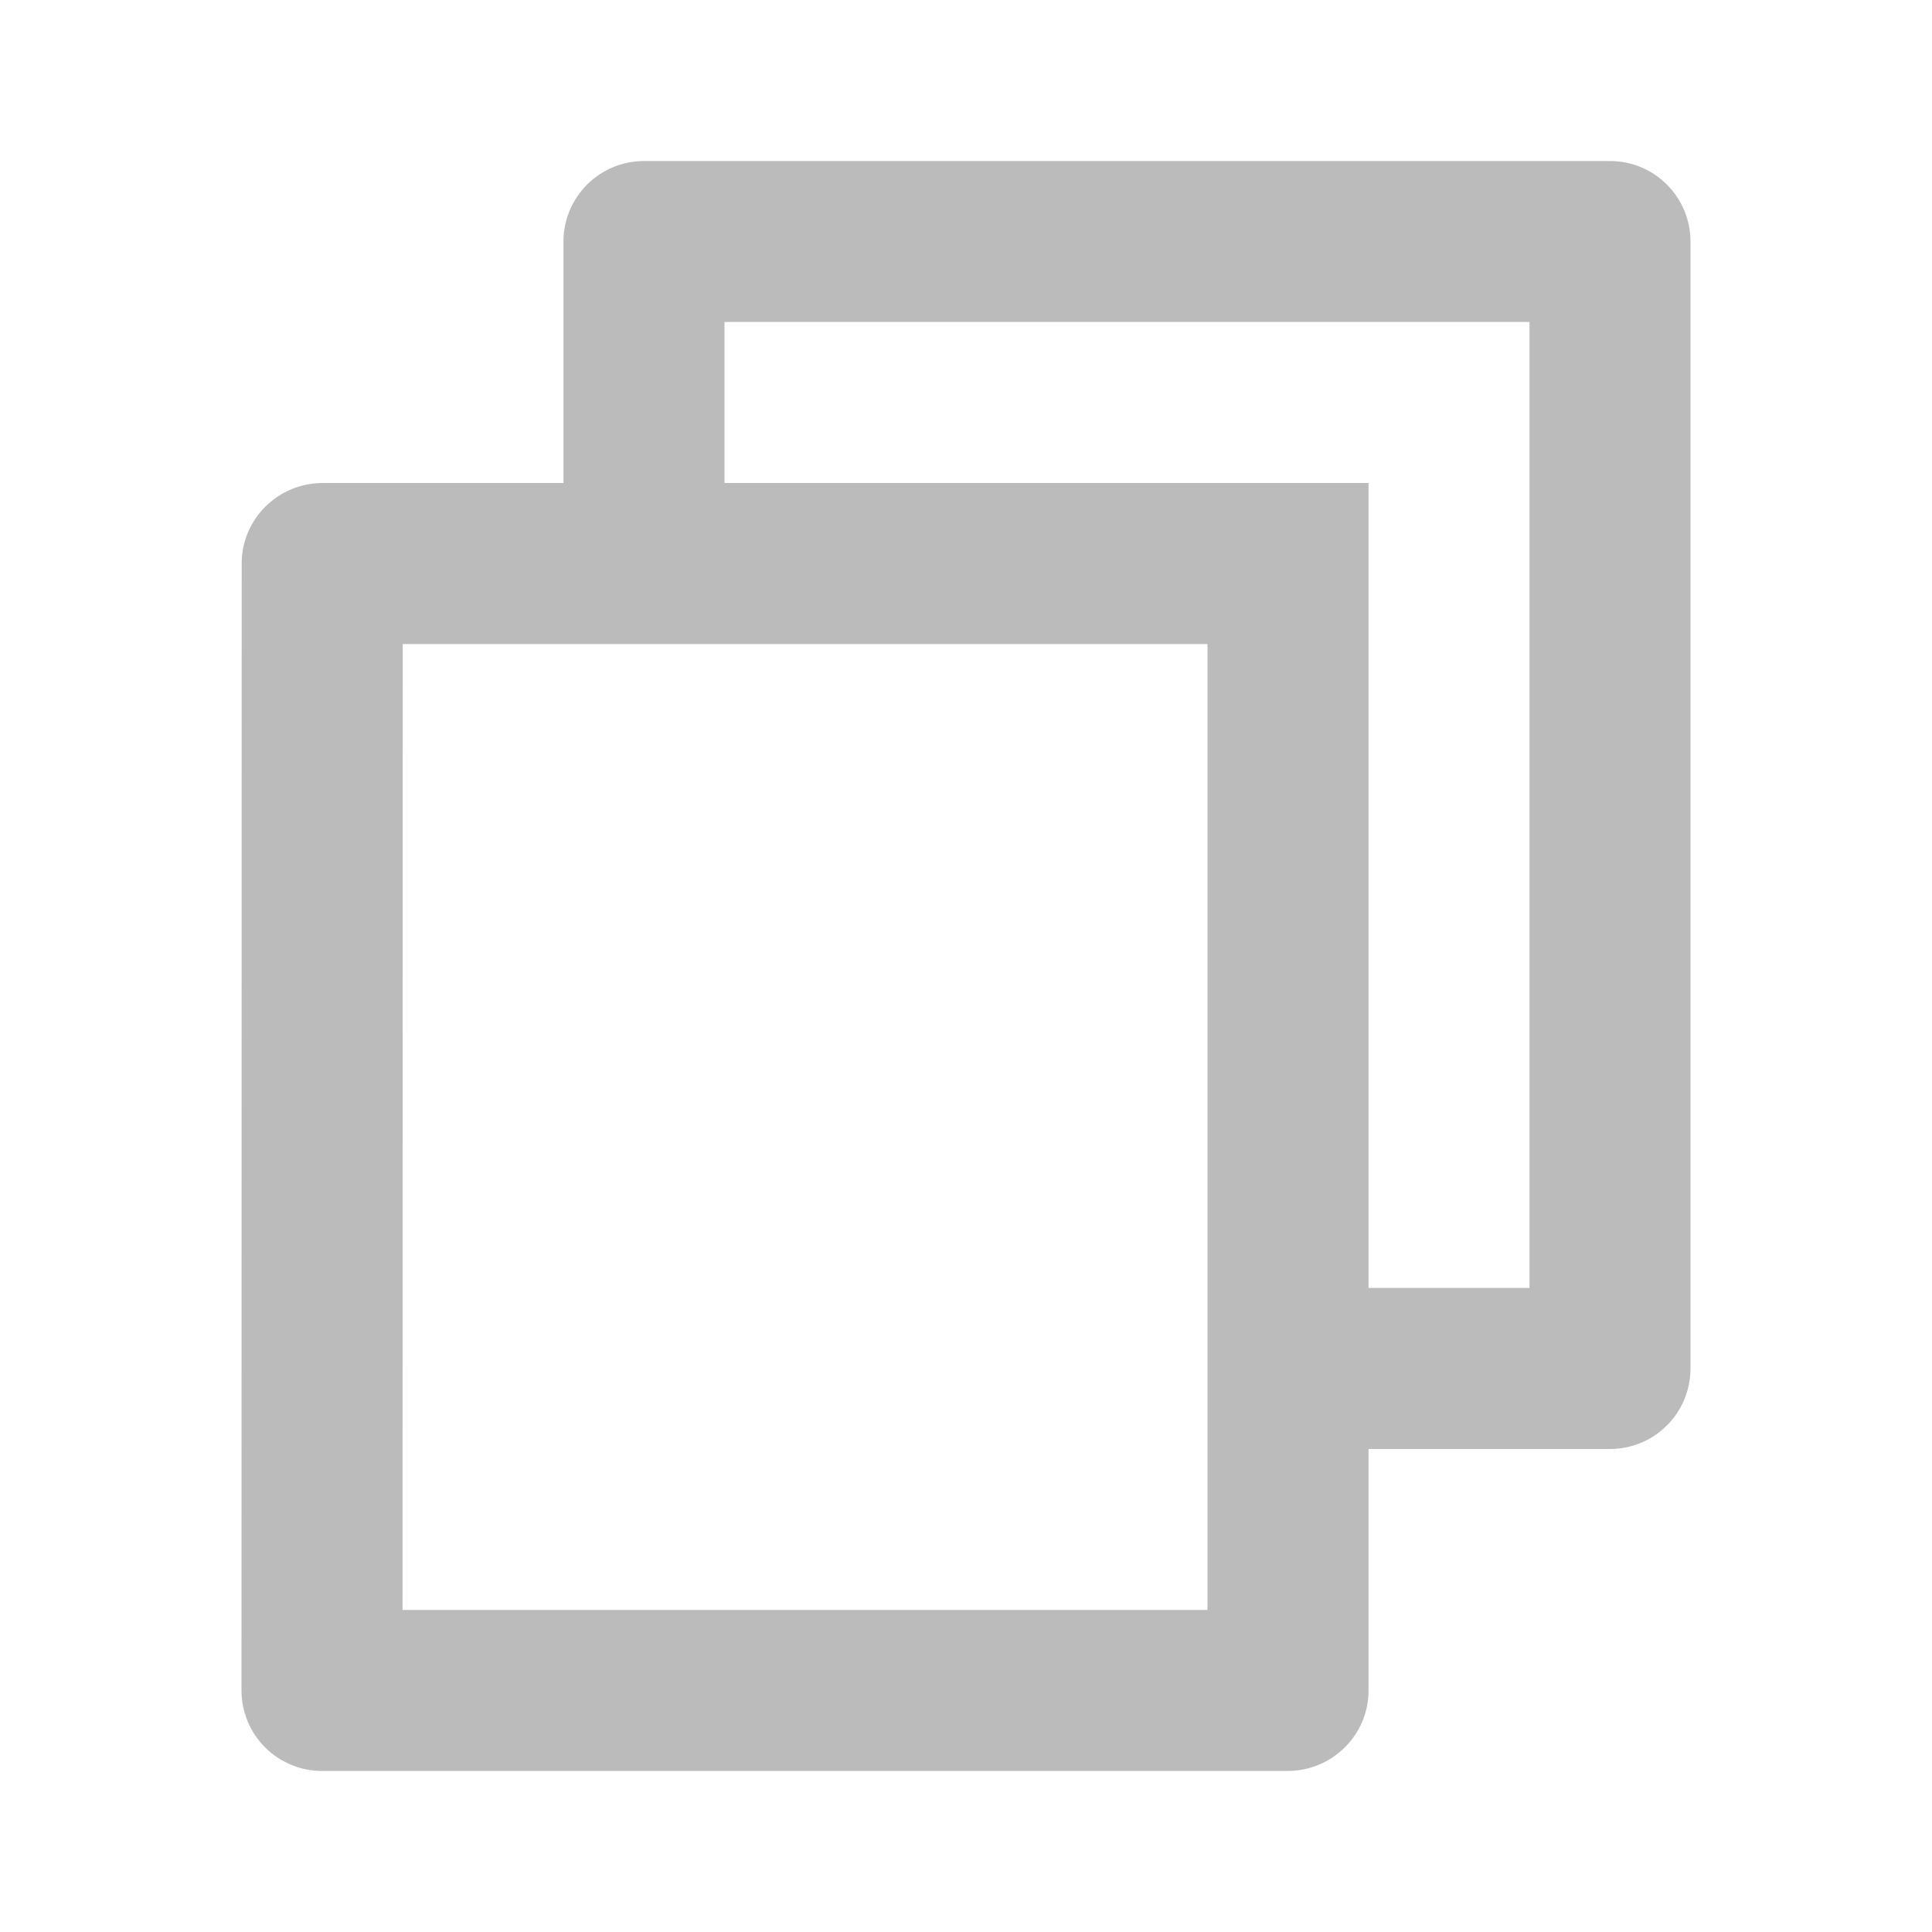 <svg width="20" height="20" viewBox="0 0 20 20" fill="none" xmlns="http://www.w3.org/2000/svg">
<g clip-path="url(#clip0_2401_4701)">
<path d="M5.833 5V2.5C5.833 2.279 5.921 2.067 6.077 1.911C6.234 1.754 6.446 1.667 6.667 1.667H16.667C16.888 1.667 17.1 1.754 17.256 1.911C17.412 2.067 17.5 2.279 17.5 2.5V14.166C17.5 14.387 17.412 14.6 17.256 14.756C17.1 14.912 16.888 15 16.667 15H14.167V17.5C14.167 17.96 13.792 18.333 13.328 18.333H3.339C3.229 18.334 3.12 18.313 3.019 18.271C2.917 18.23 2.824 18.168 2.746 18.091C2.668 18.014 2.606 17.921 2.564 17.82C2.522 17.718 2.5 17.61 2.5 17.5L2.502 5.833C2.502 5.373 2.877 5 3.342 5H5.833ZM4.169 6.667L4.167 16.666H12.5V6.667H4.169ZM7.5 5H14.167V13.333H15.833V3.333H7.5V5Z" fill="#BBBBBB"/>
</g>
<defs>
<clipPath id="clip0_2401_4701">
<rect width="20" height="20" fill="white"/>
</clipPath>
</defs>
</svg>
